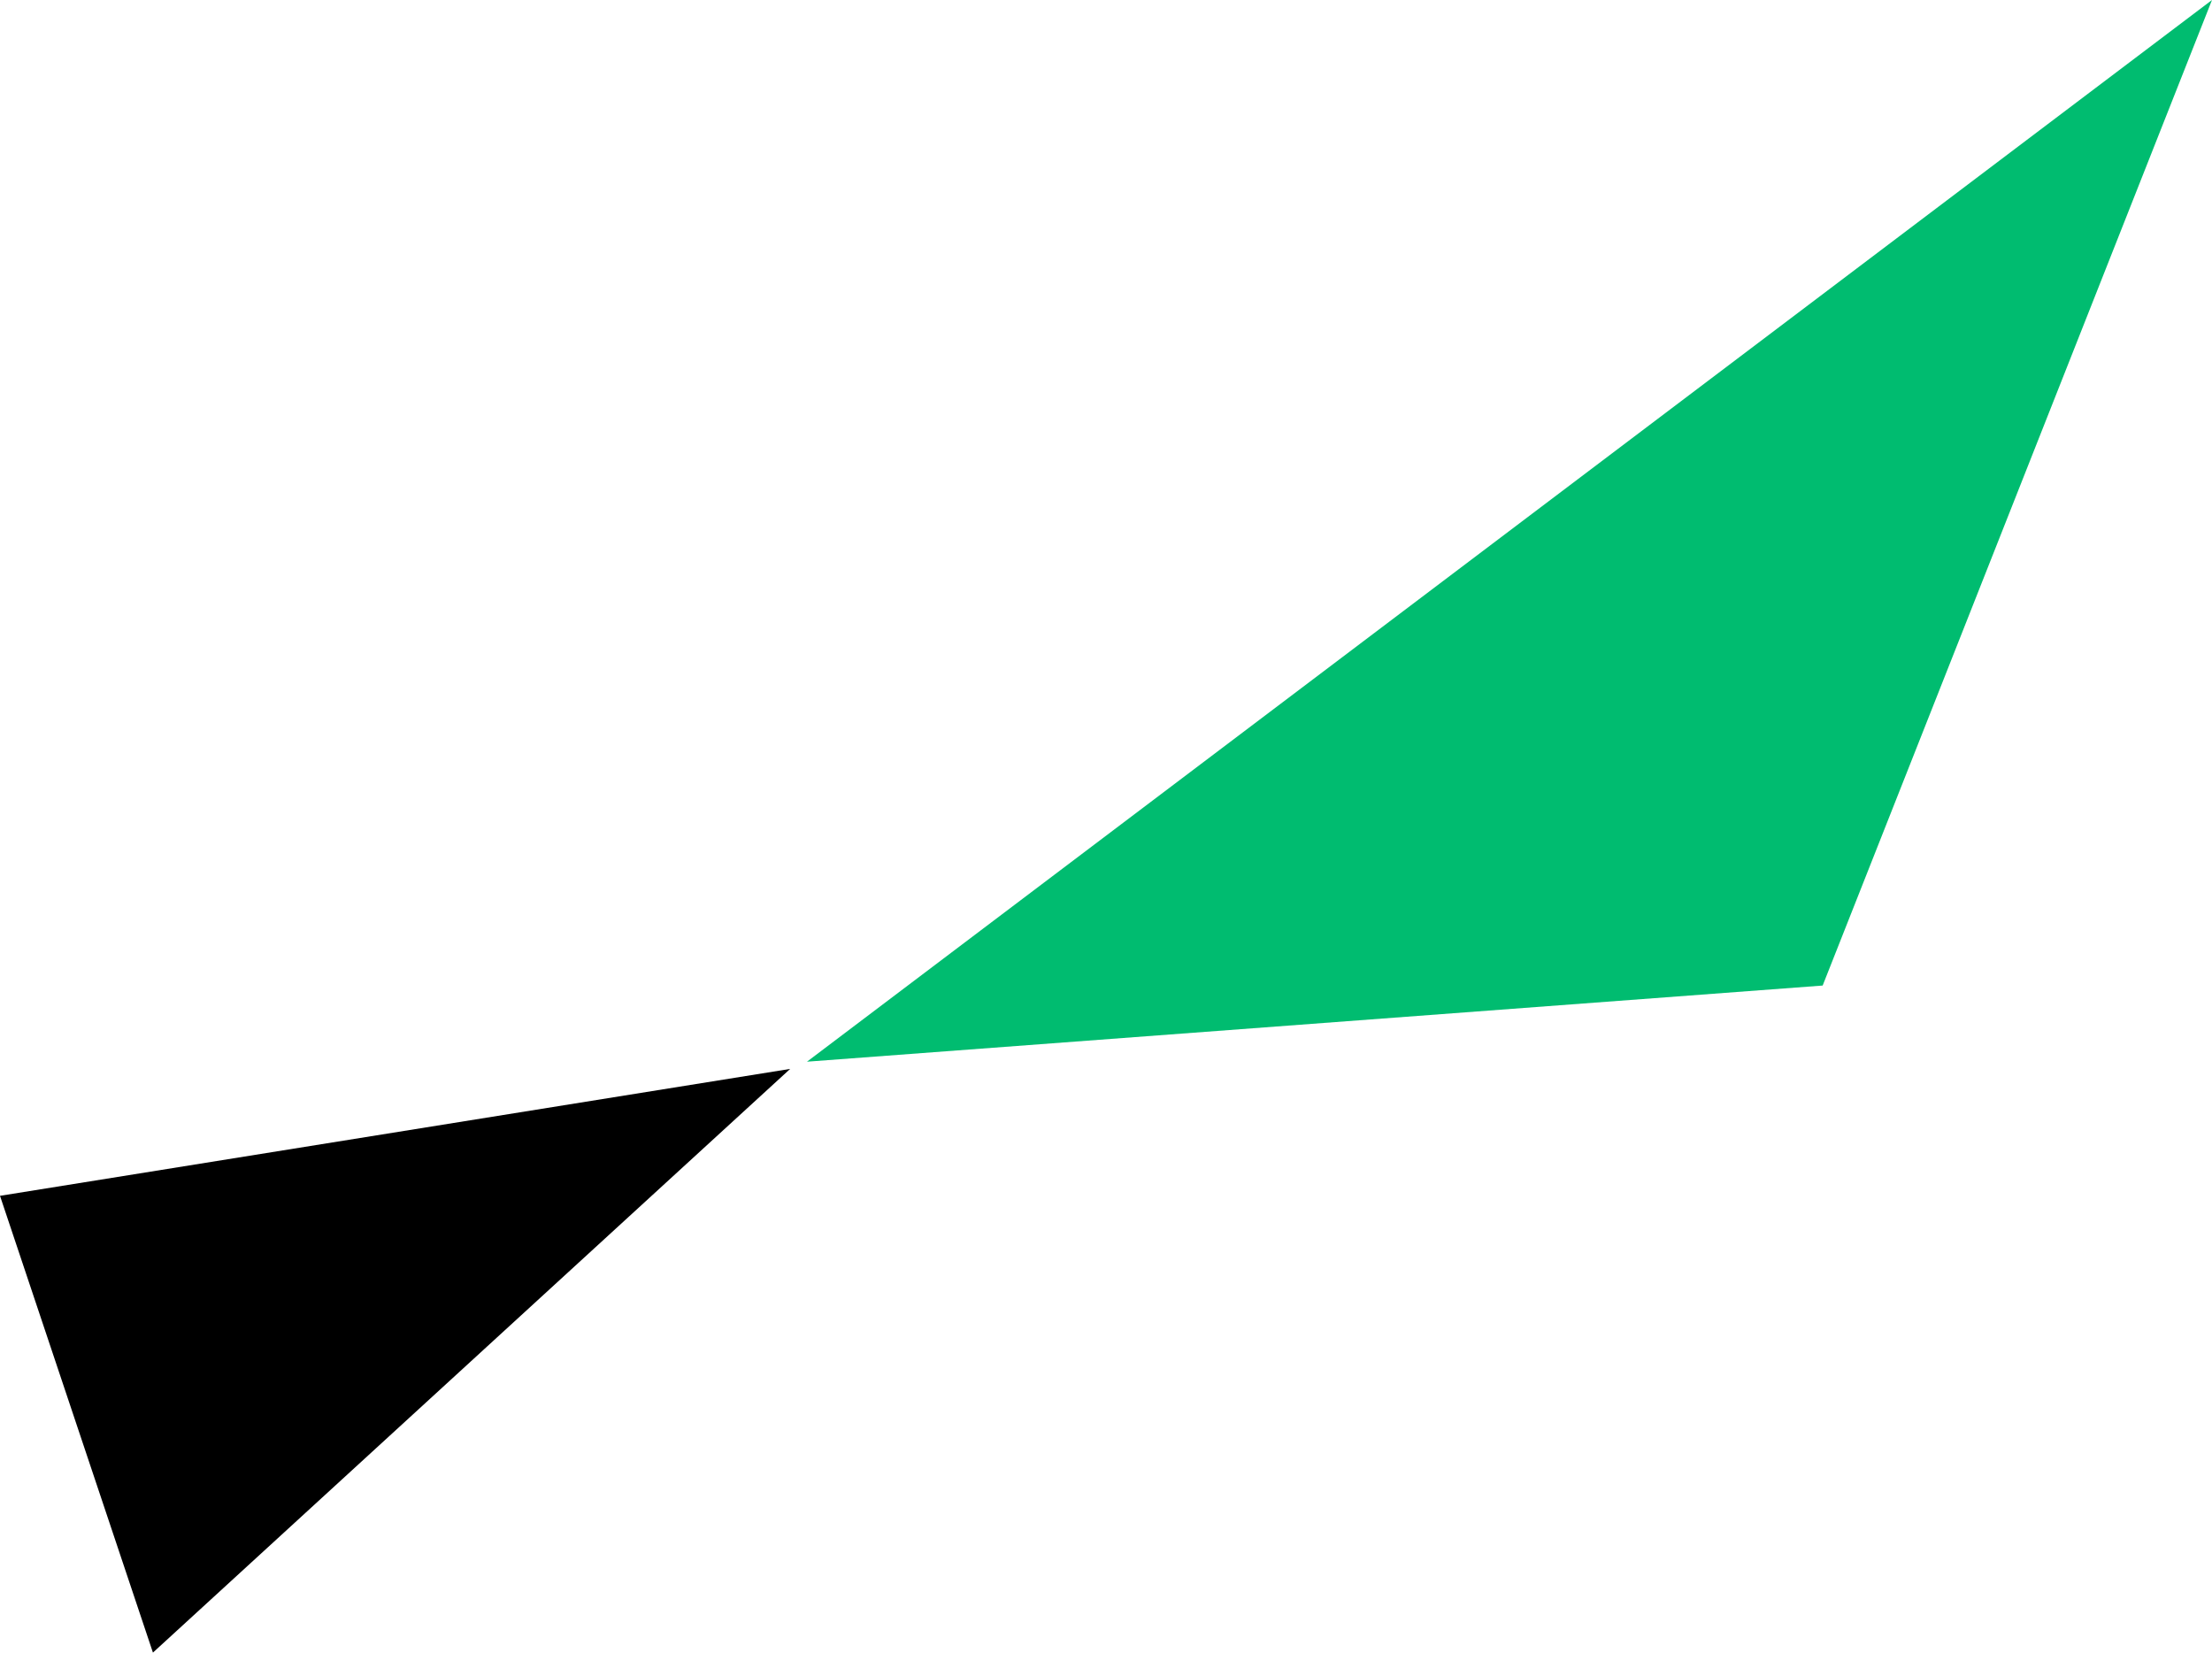<?xml version="1.0" encoding="UTF-8"?> <svg xmlns="http://www.w3.org/2000/svg" viewBox="0 0 921 688"><g fill="none" fill-rule="evenodd"><path d="m0 497.841 63.675 190.159 265.325-243z" fill="#000"></path><path d="m336 442 422.895-31.702 162.105-410.298z" fill="#00bc70"></path></g></svg> 